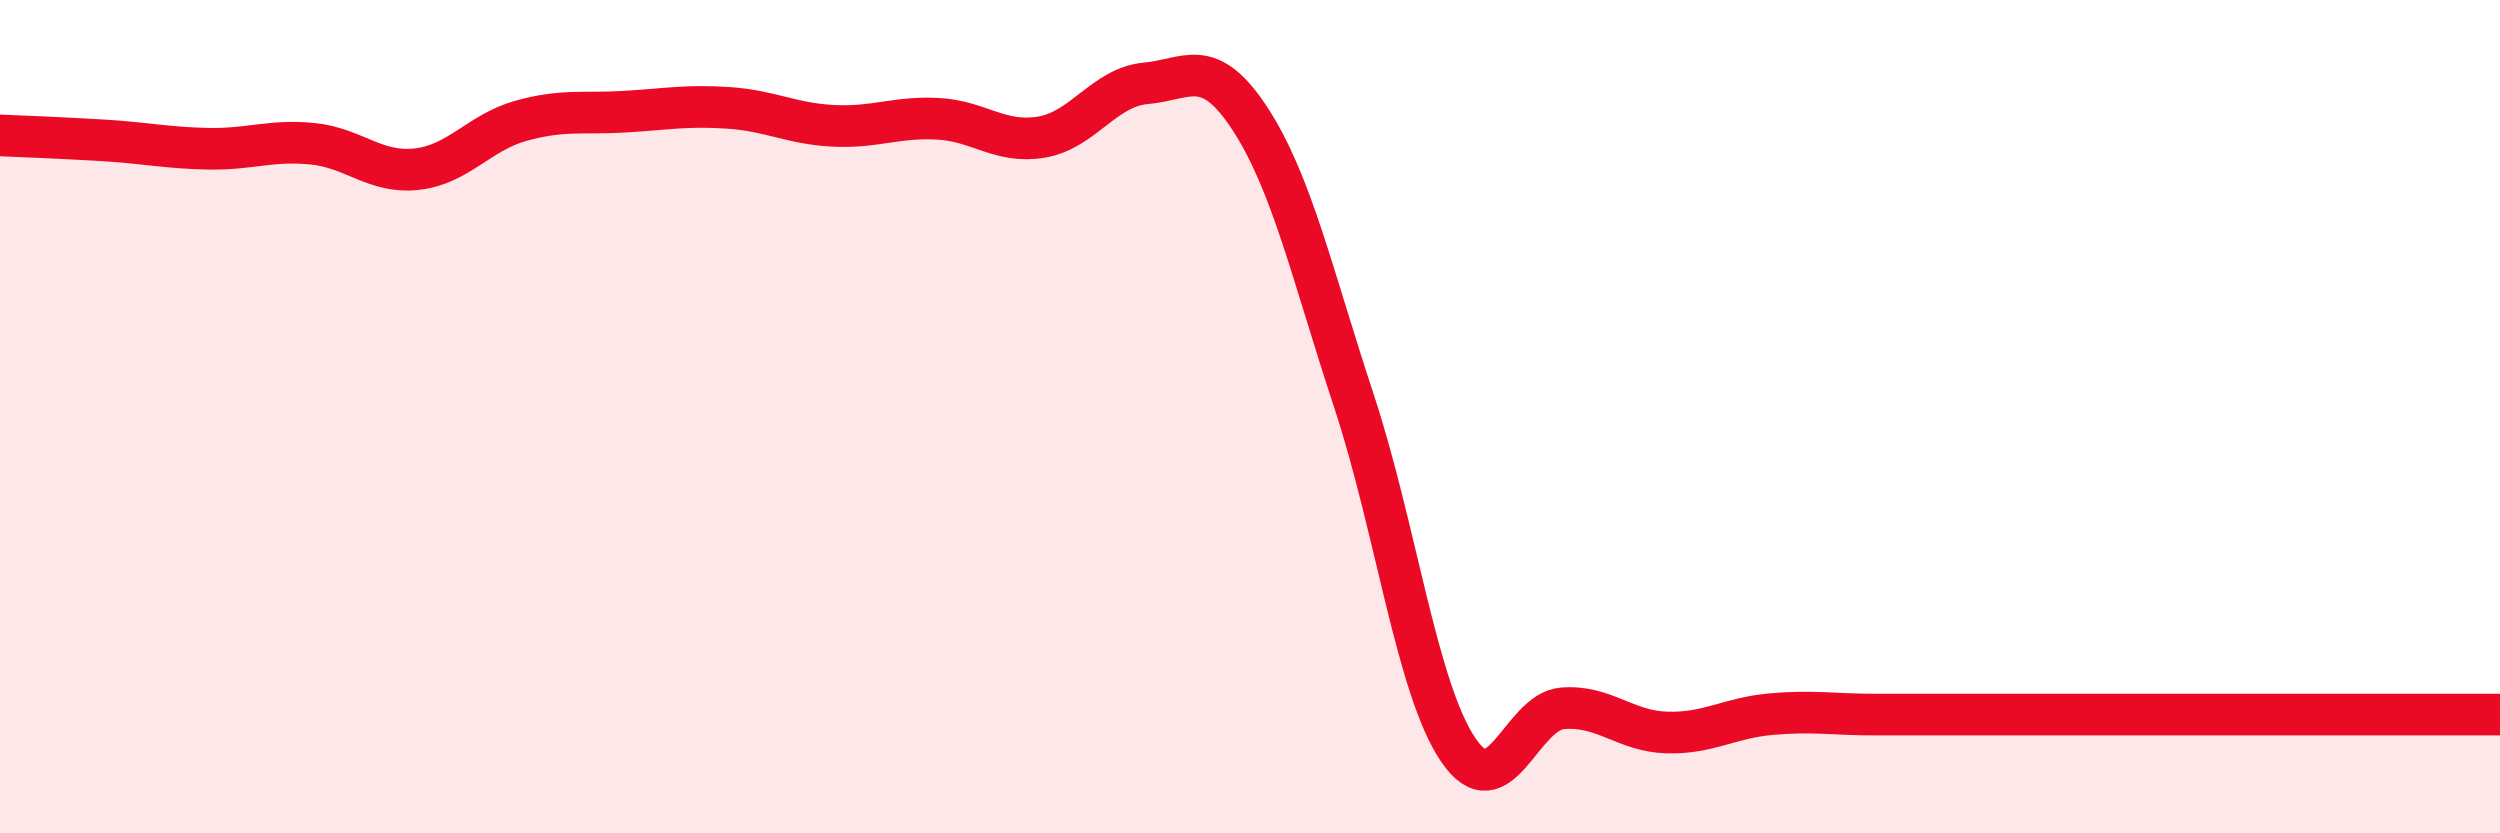 
    <svg width="60" height="20" viewBox="0 0 60 20" xmlns="http://www.w3.org/2000/svg">
      <path
        d="M 0,3.25 C 0.5,3.27 1.5,3.31 2.5,3.37 C 3.5,3.43 4,3.55 5,3.57 C 6,3.59 6.5,3.35 7.5,3.45 C 8.5,3.55 9,4.17 10,4.06 C 11,3.95 11.5,3.18 12.5,2.9 C 13.5,2.62 14,2.74 15,2.68 C 16,2.62 16.5,2.52 17.5,2.59 C 18.5,2.66 19,2.97 20,3.02 C 21,3.07 21.5,2.8 22.5,2.85 C 23.5,2.9 24,3.46 25,3.29 C 26,3.12 26.5,2.09 27.5,2 C 28.5,1.91 29,1.32 30,2.85 C 31,4.38 31.5,6.61 32.5,9.64 C 33.5,12.67 34,16.53 35,18 C 36,19.47 36.5,17.08 37.5,17 C 38.5,16.92 39,17.55 40,17.58 C 41,17.61 41.5,17.23 42.5,17.14 C 43.5,17.05 44,17.15 45,17.15 C 46,17.15 46.5,17.15 47.5,17.15 C 48.5,17.15 49,17.15 50,17.15 C 51,17.15 51.5,17.15 52.5,17.15 C 53.5,17.15 53.5,17.15 55,17.15 C 56.5,17.15 59,17.15 60,17.15L60 20L0 20Z"
        fill="#EB0A25"
        opacity="0.1"
        stroke-linecap="round"
        stroke-linejoin="round"
      />
      <path
        d="M 0,3.25 C 0.5,3.27 1.5,3.31 2.5,3.37 C 3.5,3.43 4,3.55 5,3.57 C 6,3.59 6.5,3.35 7.5,3.45 C 8.5,3.55 9,4.17 10,4.06 C 11,3.95 11.5,3.18 12.5,2.9 C 13.5,2.62 14,2.74 15,2.68 C 16,2.62 16.5,2.52 17.5,2.59 C 18.5,2.66 19,2.97 20,3.02 C 21,3.07 21.5,2.8 22.5,2.85 C 23.5,2.9 24,3.46 25,3.29 C 26,3.12 26.5,2.09 27.5,2 C 28.5,1.91 29,1.32 30,2.85 C 31,4.38 31.5,6.61 32.5,9.64 C 33.5,12.67 34,16.53 35,18 C 36,19.47 36.5,17.08 37.5,17 C 38.5,16.92 39,17.55 40,17.58 C 41,17.61 41.5,17.23 42.5,17.14 C 43.5,17.05 44,17.15 45,17.15 C 46,17.15 46.5,17.15 47.5,17.15 C 48.5,17.15 49,17.15 50,17.15 C 51,17.15 51.5,17.15 52.5,17.15 C 53.5,17.15 53.5,17.15 55,17.15 C 56.5,17.15 59,17.15 60,17.15"
        stroke="#EB0A25"
        stroke-width="1"
        fill="none"
        stroke-linecap="round"
        stroke-linejoin="round"
      />
    </svg>
  